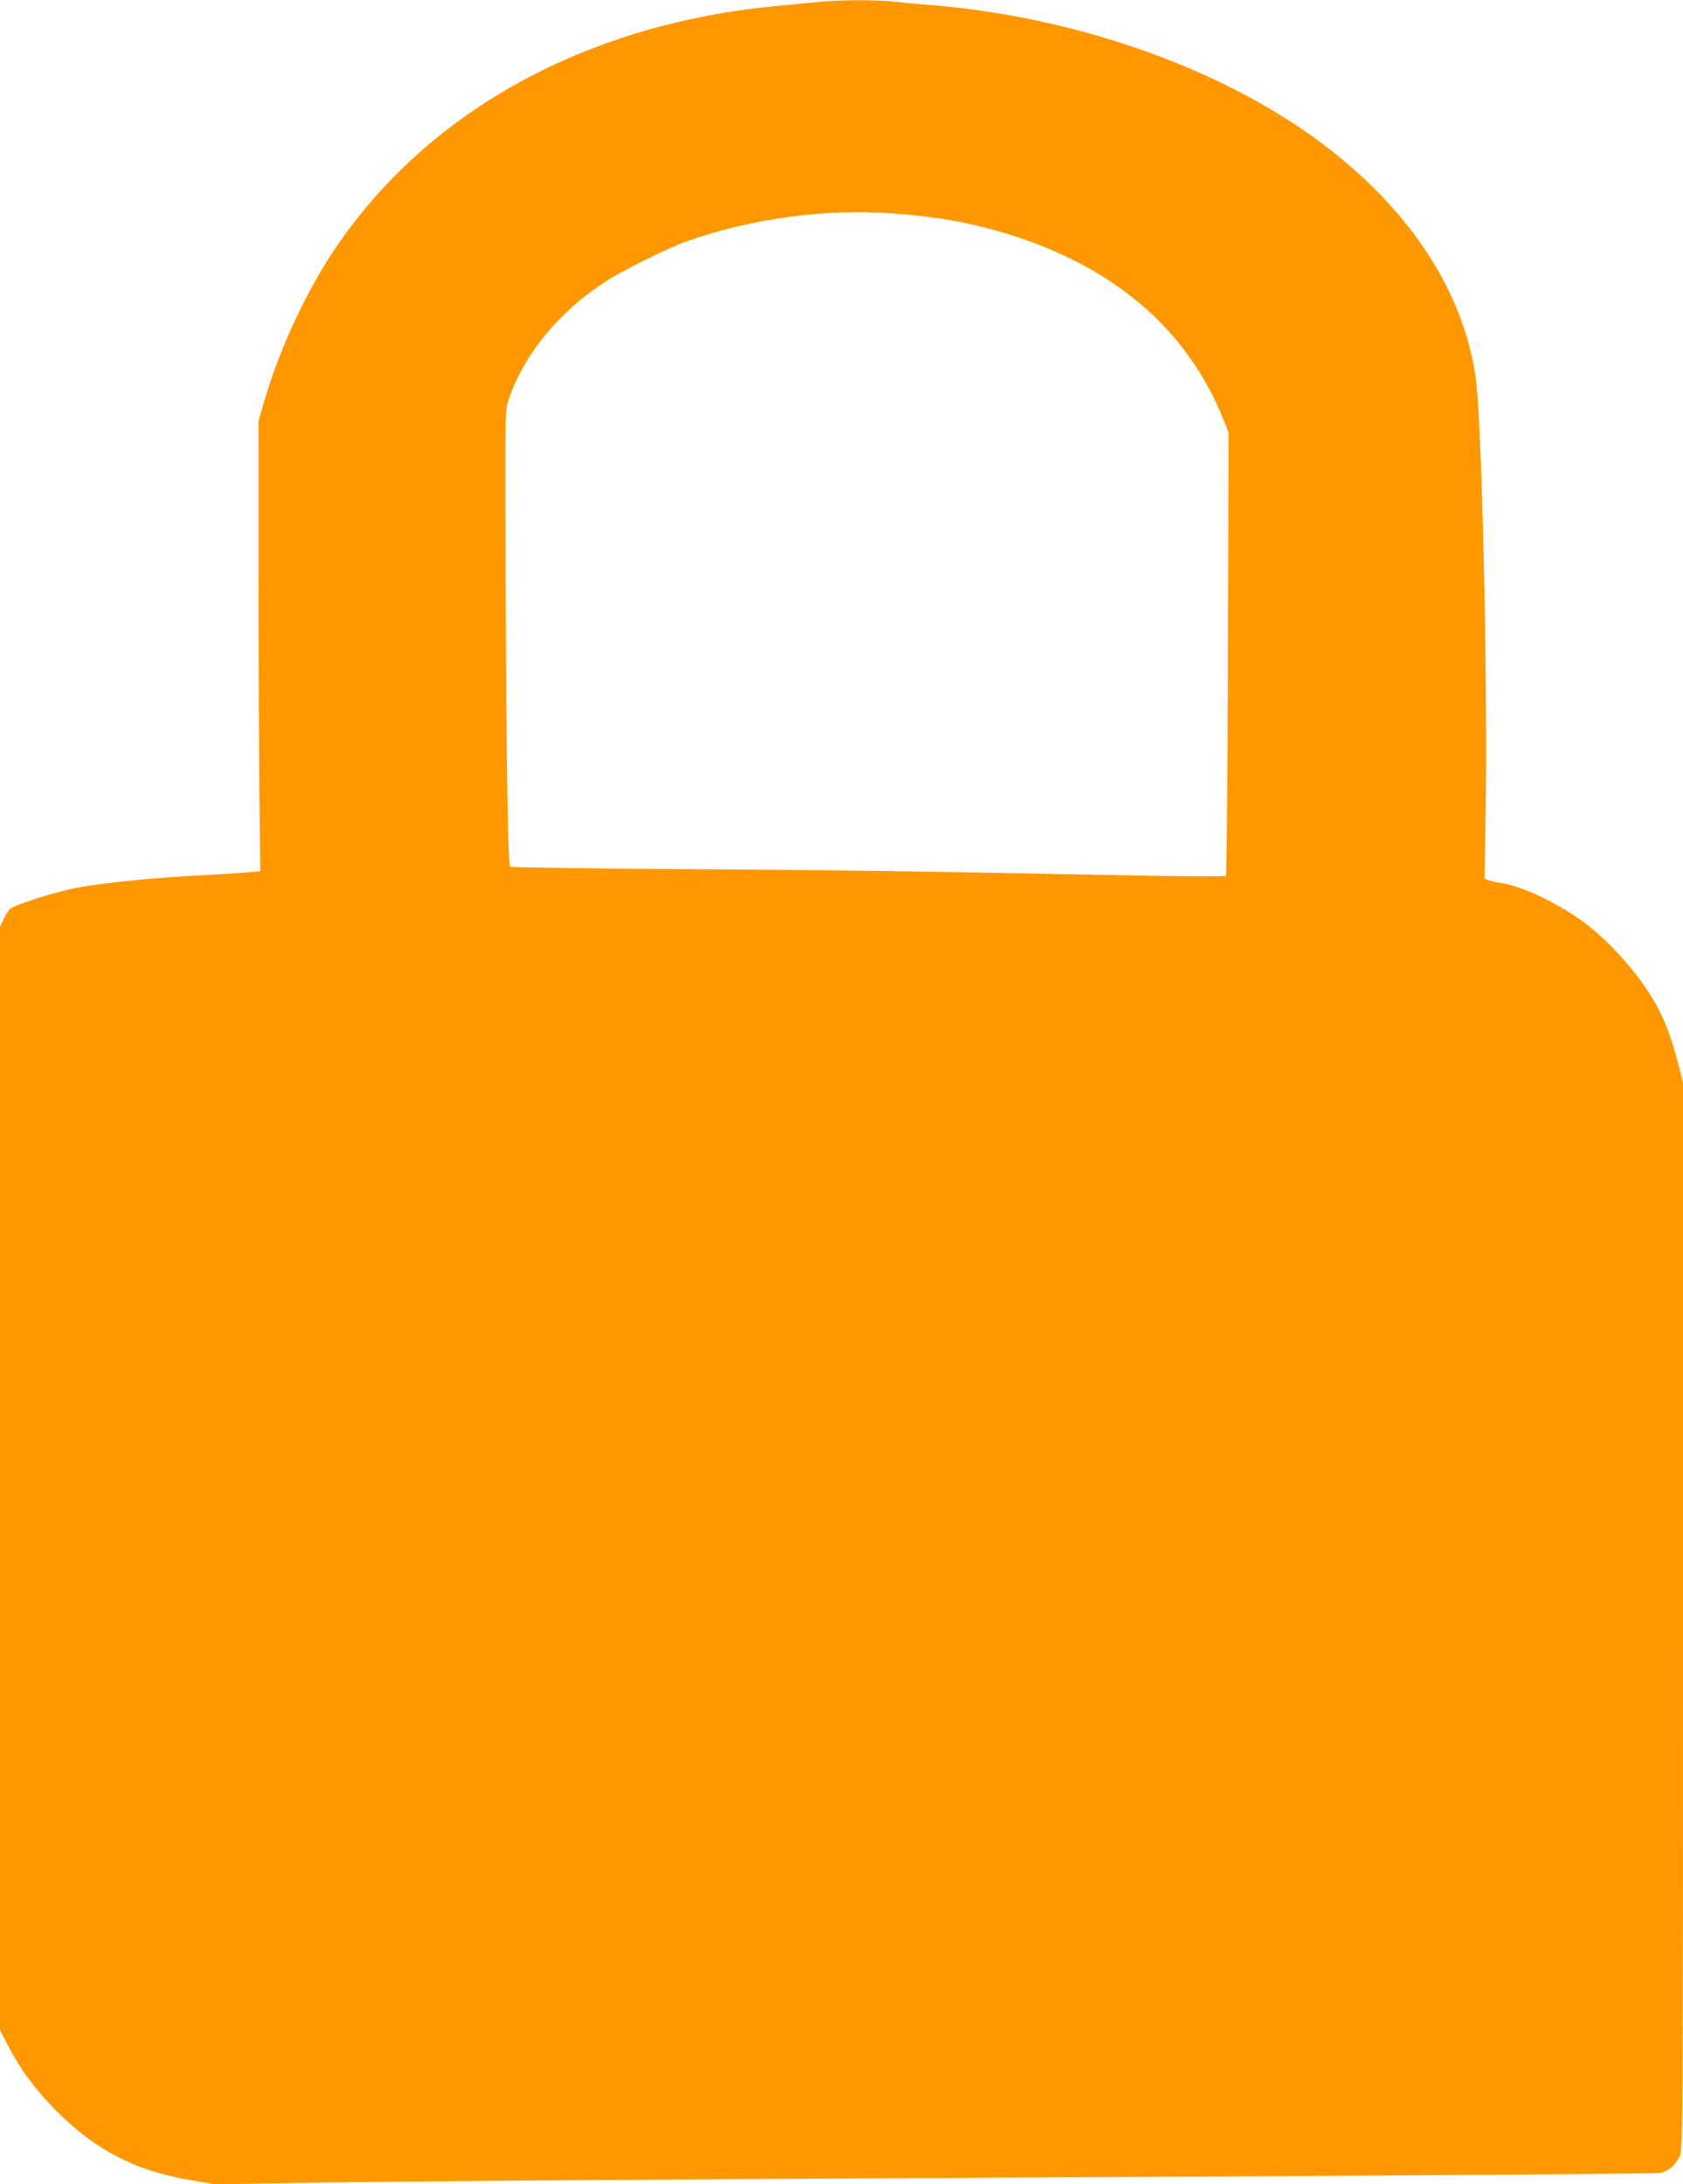 <?xml version="1.0" standalone="no"?>
<!DOCTYPE svg PUBLIC "-//W3C//DTD SVG 20010904//EN"
 "http://www.w3.org/TR/2001/REC-SVG-20010904/DTD/svg10.dtd">
<svg version="1.0" xmlns="http://www.w3.org/2000/svg"
 width="986pt" height="1280pt" viewBox="0 0 986 1280"
 preserveAspectRatio="xMidYMid meet">
<g transform="translate(0,1280) scale(0.1,-0.1)"
fill="#ff9800" stroke="none">
<path d="M4790 12788 c-47 -4 -155 -15 -241 -23 -1104 -104 -2024 -605 -2571
-1400 -176 -255 -338 -601 -430 -916 l-33 -114 0 -890 c0 -489 2 -1083 5
-1320 l5 -430 -75 -7 c-41 -4 -169 -12 -285 -18 -259 -13 -552 -43 -705 -70
-124 -23 -374 -101 -401 -126 -10 -9 -27 -36 -38 -60 l-21 -44 0 -3233 0
-3234 47 -91 c71 -137 165 -264 283 -382 232 -231 459 -349 783 -405 l146 -25
598 10 c329 5 1399 14 2378 20 979 5 2603 15 3610 20 1007 6 1849 13 1872 16
53 6 99 44 124 99 18 39 19 155 19 3166 l0 3127 -31 118 c-32 125 -64 213
-109 304 -90 180 -282 401 -452 524 -157 112 -354 204 -475 222 -27 4 -59 11
-72 16 l-24 9 7 402 c12 777 -23 2314 -60 2547 -75 484 -362 934 -832 1308
-587 467 -1468 789 -2352 862 -74 6 -176 15 -227 21 -108 11 -324 10 -443 -3z
m430 -1238 c260 -18 454 -52 670 -117 633 -191 1069 -564 1279 -1096 l29 -72
-4 -1294 c-2 -712 -8 -1299 -12 -1303 -5 -5 -249 -4 -543 2 -1414 27 -1702 31
-2636 37 -551 3 -1008 10 -1015 14 -14 9 -25 870 -27 2106 -1 561 -1 574 20
635 89 260 287 503 554 680 109 72 376 205 500 248 374 130 792 187 1185 160z"/>
</g>
</svg>

